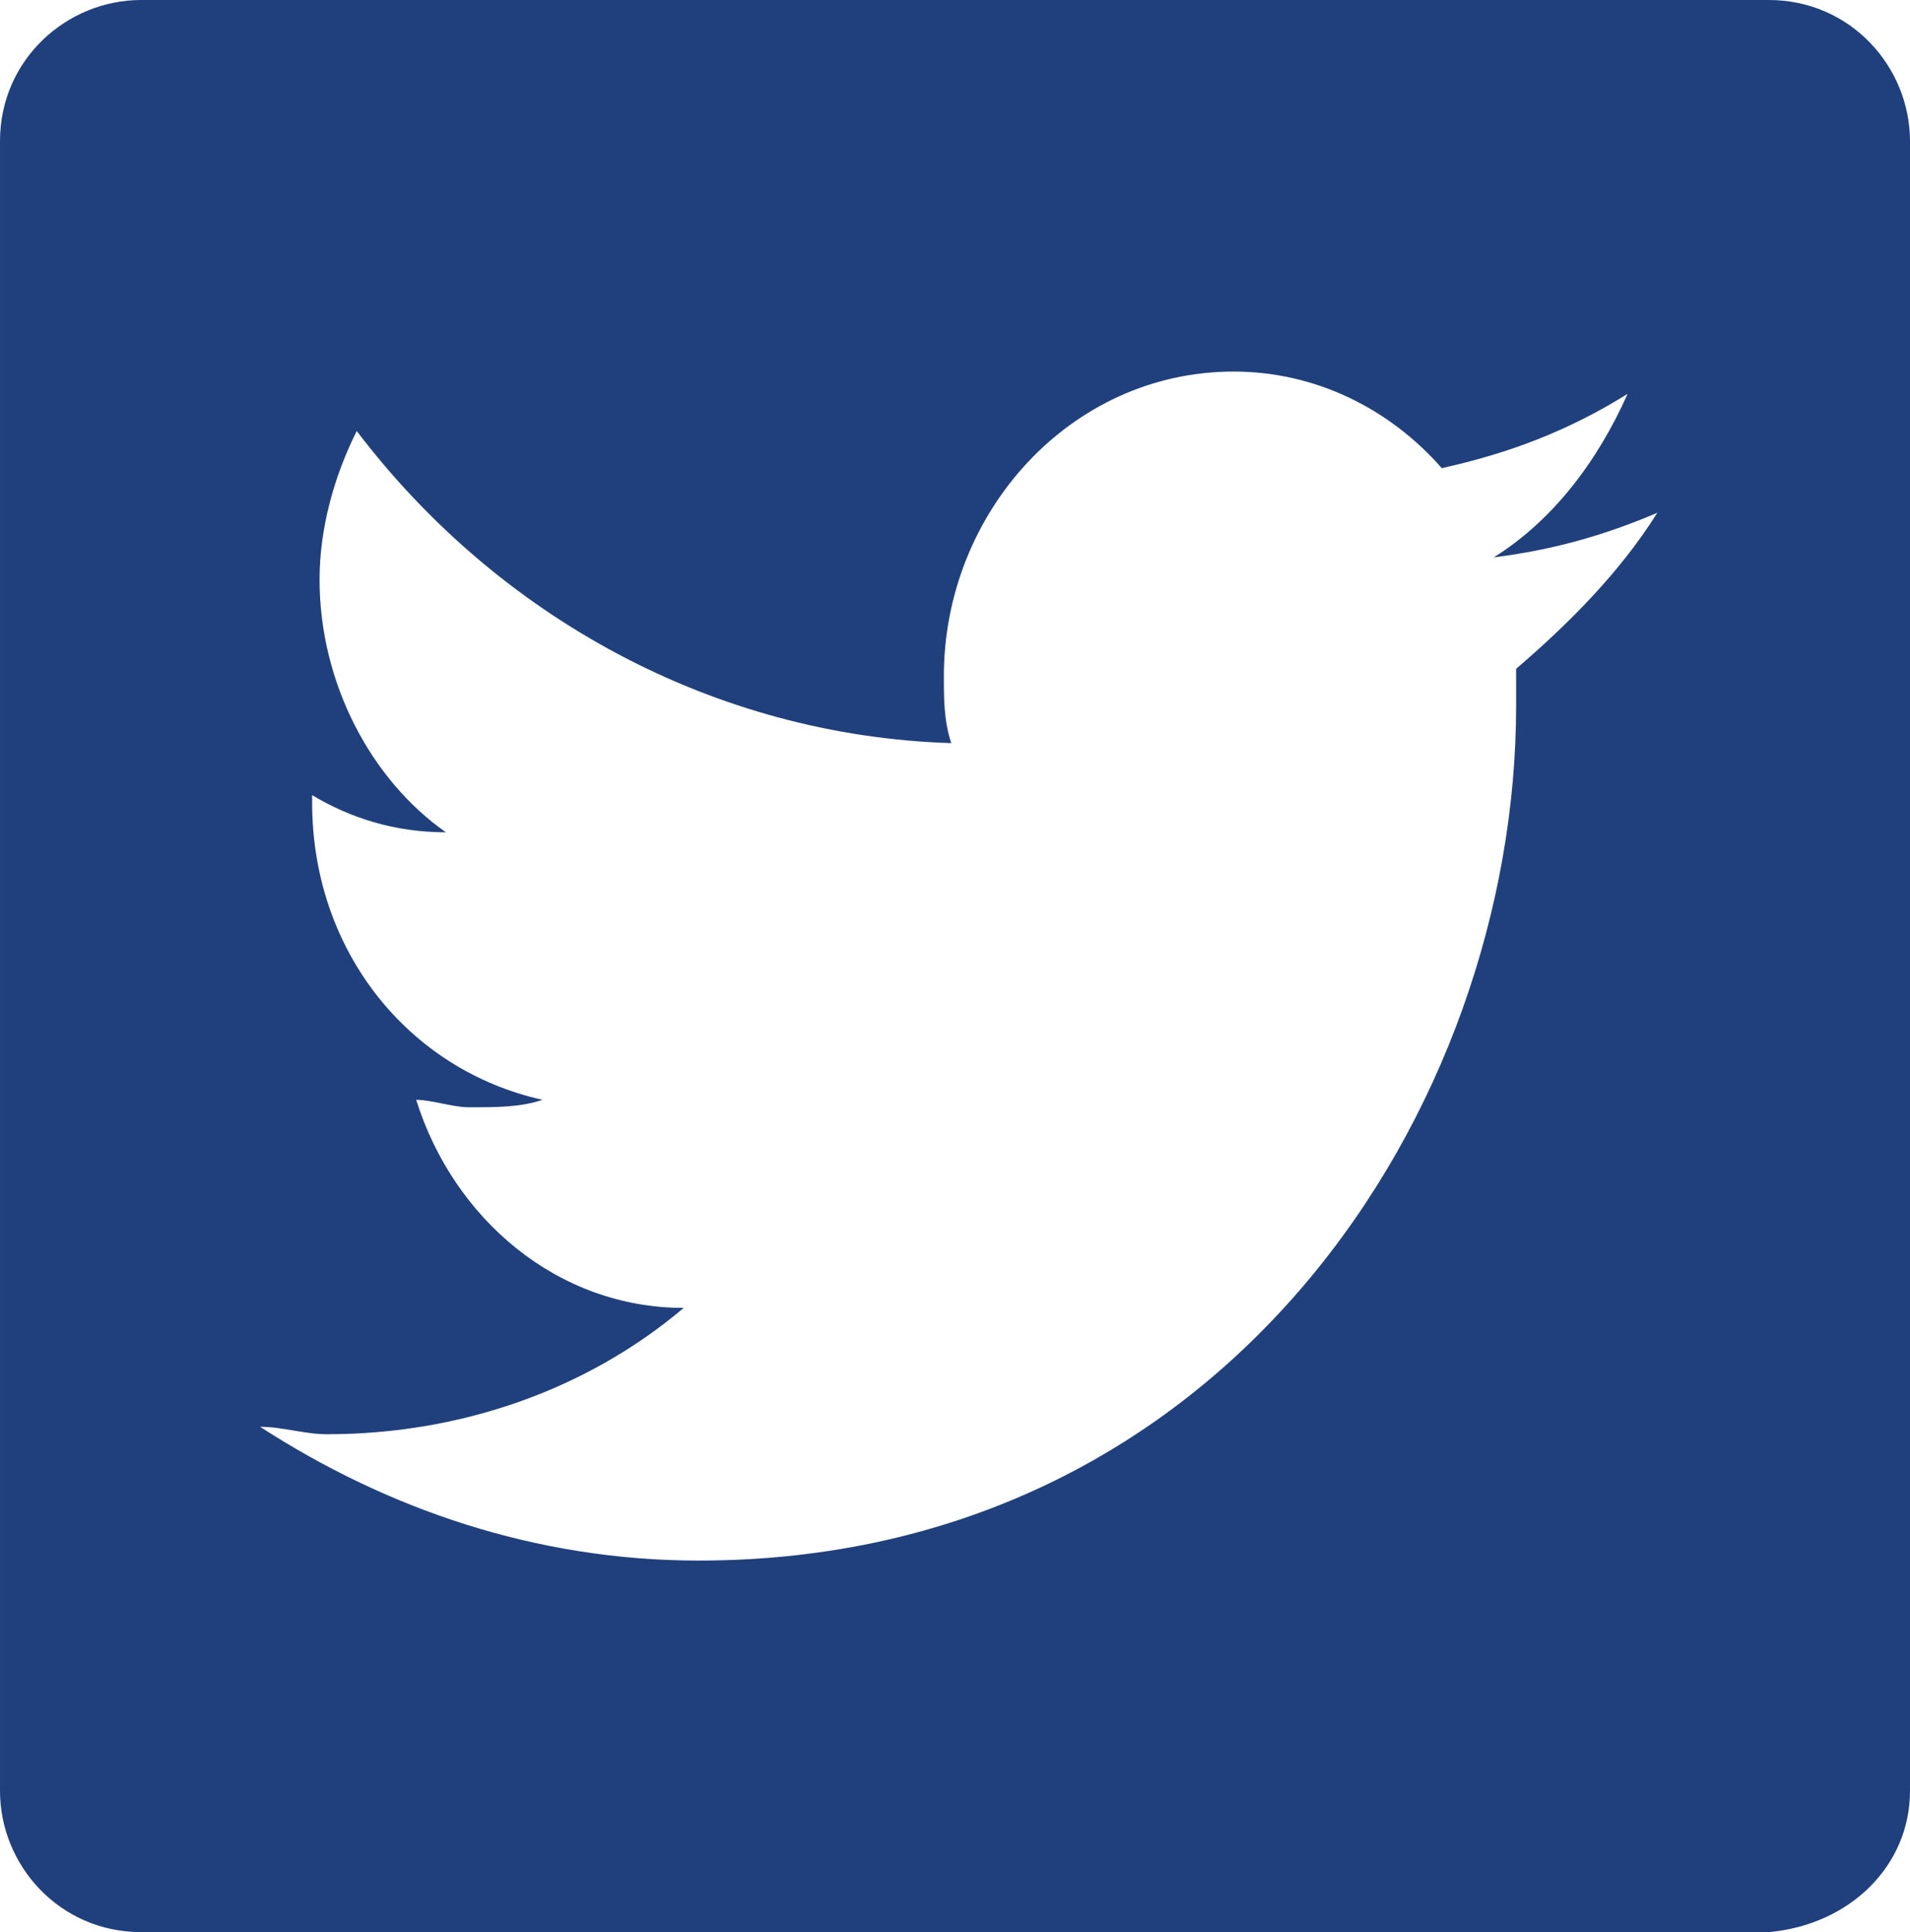 <?xml version="1.0" encoding="UTF-8" standalone="no"?>
<!-- Generator: Adobe Illustrator 22.1.0, SVG Export Plug-In . SVG Version: 6.00 Build 0)  -->

<svg
   xmlns:dc="http://purl.org/dc/elements/1.1/"
   xmlns:cc="http://creativecommons.org/ns#"
   xmlns:rdf="http://www.w3.org/1999/02/22-rdf-syntax-ns#"
   xmlns:svg="http://www.w3.org/2000/svg"
   xmlns="http://www.w3.org/2000/svg"
   xmlns:sodipodi="http://sodipodi.sourceforge.net/DTD/sodipodi-0.dtd"
   xmlns:inkscape="http://www.inkscape.org/namespaces/inkscape"
   version="1.1"
   id="Layer_1"
   x="0px"
   y="0px"
   viewBox="0 0 25.7 26"
   xml:space="preserve"
   sodipodi:docname="Logo - Twitter.svg"
   width="25.7"
   height="26"
   inkscape:version="0.92.2 (5c3e80d, 2017-08-06)"><defs
     id="defs11" /><sodipodi:namedview
     pagecolor="#ffffff"
     bordercolor="#666666"
     borderopacity="1"
     objecttolerance="10"
     gridtolerance="10"
     guidetolerance="10"
     inkscape:pageopacity="0"
     inkscape:pageshadow="2"
     inkscape:window-width="1920"
     inkscape:window-height="1017"
     id="namedview9"
     showgrid="false"
     fit-margin-top="0"
     fit-margin-left="0"
     fit-margin-right="0"
     fit-margin-bottom="0"
     inkscape:zoom="6.3430204"
     inkscape:cx="31.64431"
     inkscape:cy="15.883429"
     inkscape:window-x="-8"
     inkscape:window-y="-8"
     inkscape:window-maximized="1"
     inkscape:current-layer="Layer_1" /><style
     type="text/css"
     id="style2">
	.st0{fill:#20407D;}
</style><g
     id="g6"
     transform="translate(-123,-565.6)"><path
       class="st0"
       d="m 143.1,573.1 c 0.8,-0.1 1.5,-0.3 2.2,-0.6 -0.5,0.8 -1.2,1.5 -1.9,2.1 0,0.2 0,0.3 0,0.5 0,5.4 -3.9,11.5 -11,11.5 -2.2,0 -4.2,-0.7 -5.9,-1.8 0.3,0 0.6,0.1 0.9,0.1 1.8,0 3.5,-0.6 4.8,-1.7 -1.7,0 -3.1,-1.2 -3.6,-2.8 0.2,0 0.5,0.1 0.7,0.1 0.4,0 0.7,0 1,-0.1 -1.8,-0.4 -3.1,-2 -3.1,-4 v -0.1 c 0.5,0.3 1.1,0.5 1.8,0.5 -1,-0.7 -1.7,-2 -1.7,-3.4 0,-0.7 0.2,-1.4 0.5,-2 1.9,2.5 4.8,4.1 8,4.2 -0.1,-0.3 -0.1,-0.6 -0.1,-0.9 0,-2.2 1.7,-4.1 3.9,-4.1 1.1,0 2.1,0.5 2.8,1.3 0.9,-0.2 1.7,-0.5 2.5,-1 -0.4,0.9 -1,1.7 -1.8,2.2 m 5.6,16.6 v -22.2 c 0,-1 -0.8,-1.9 -1.9,-1.9 h -21.9 c -1,0 -1.9,0.8 -1.9,1.9 v 22.2 c 0,1 0.8,1.9 1.9,1.9 h 21.9 c 1.1,-0.1 1.9,-0.9 1.9,-1.9"
       id="path4"
       inkscape:connector-curvature="0"
       style="fill:#20407d" /></g></svg>